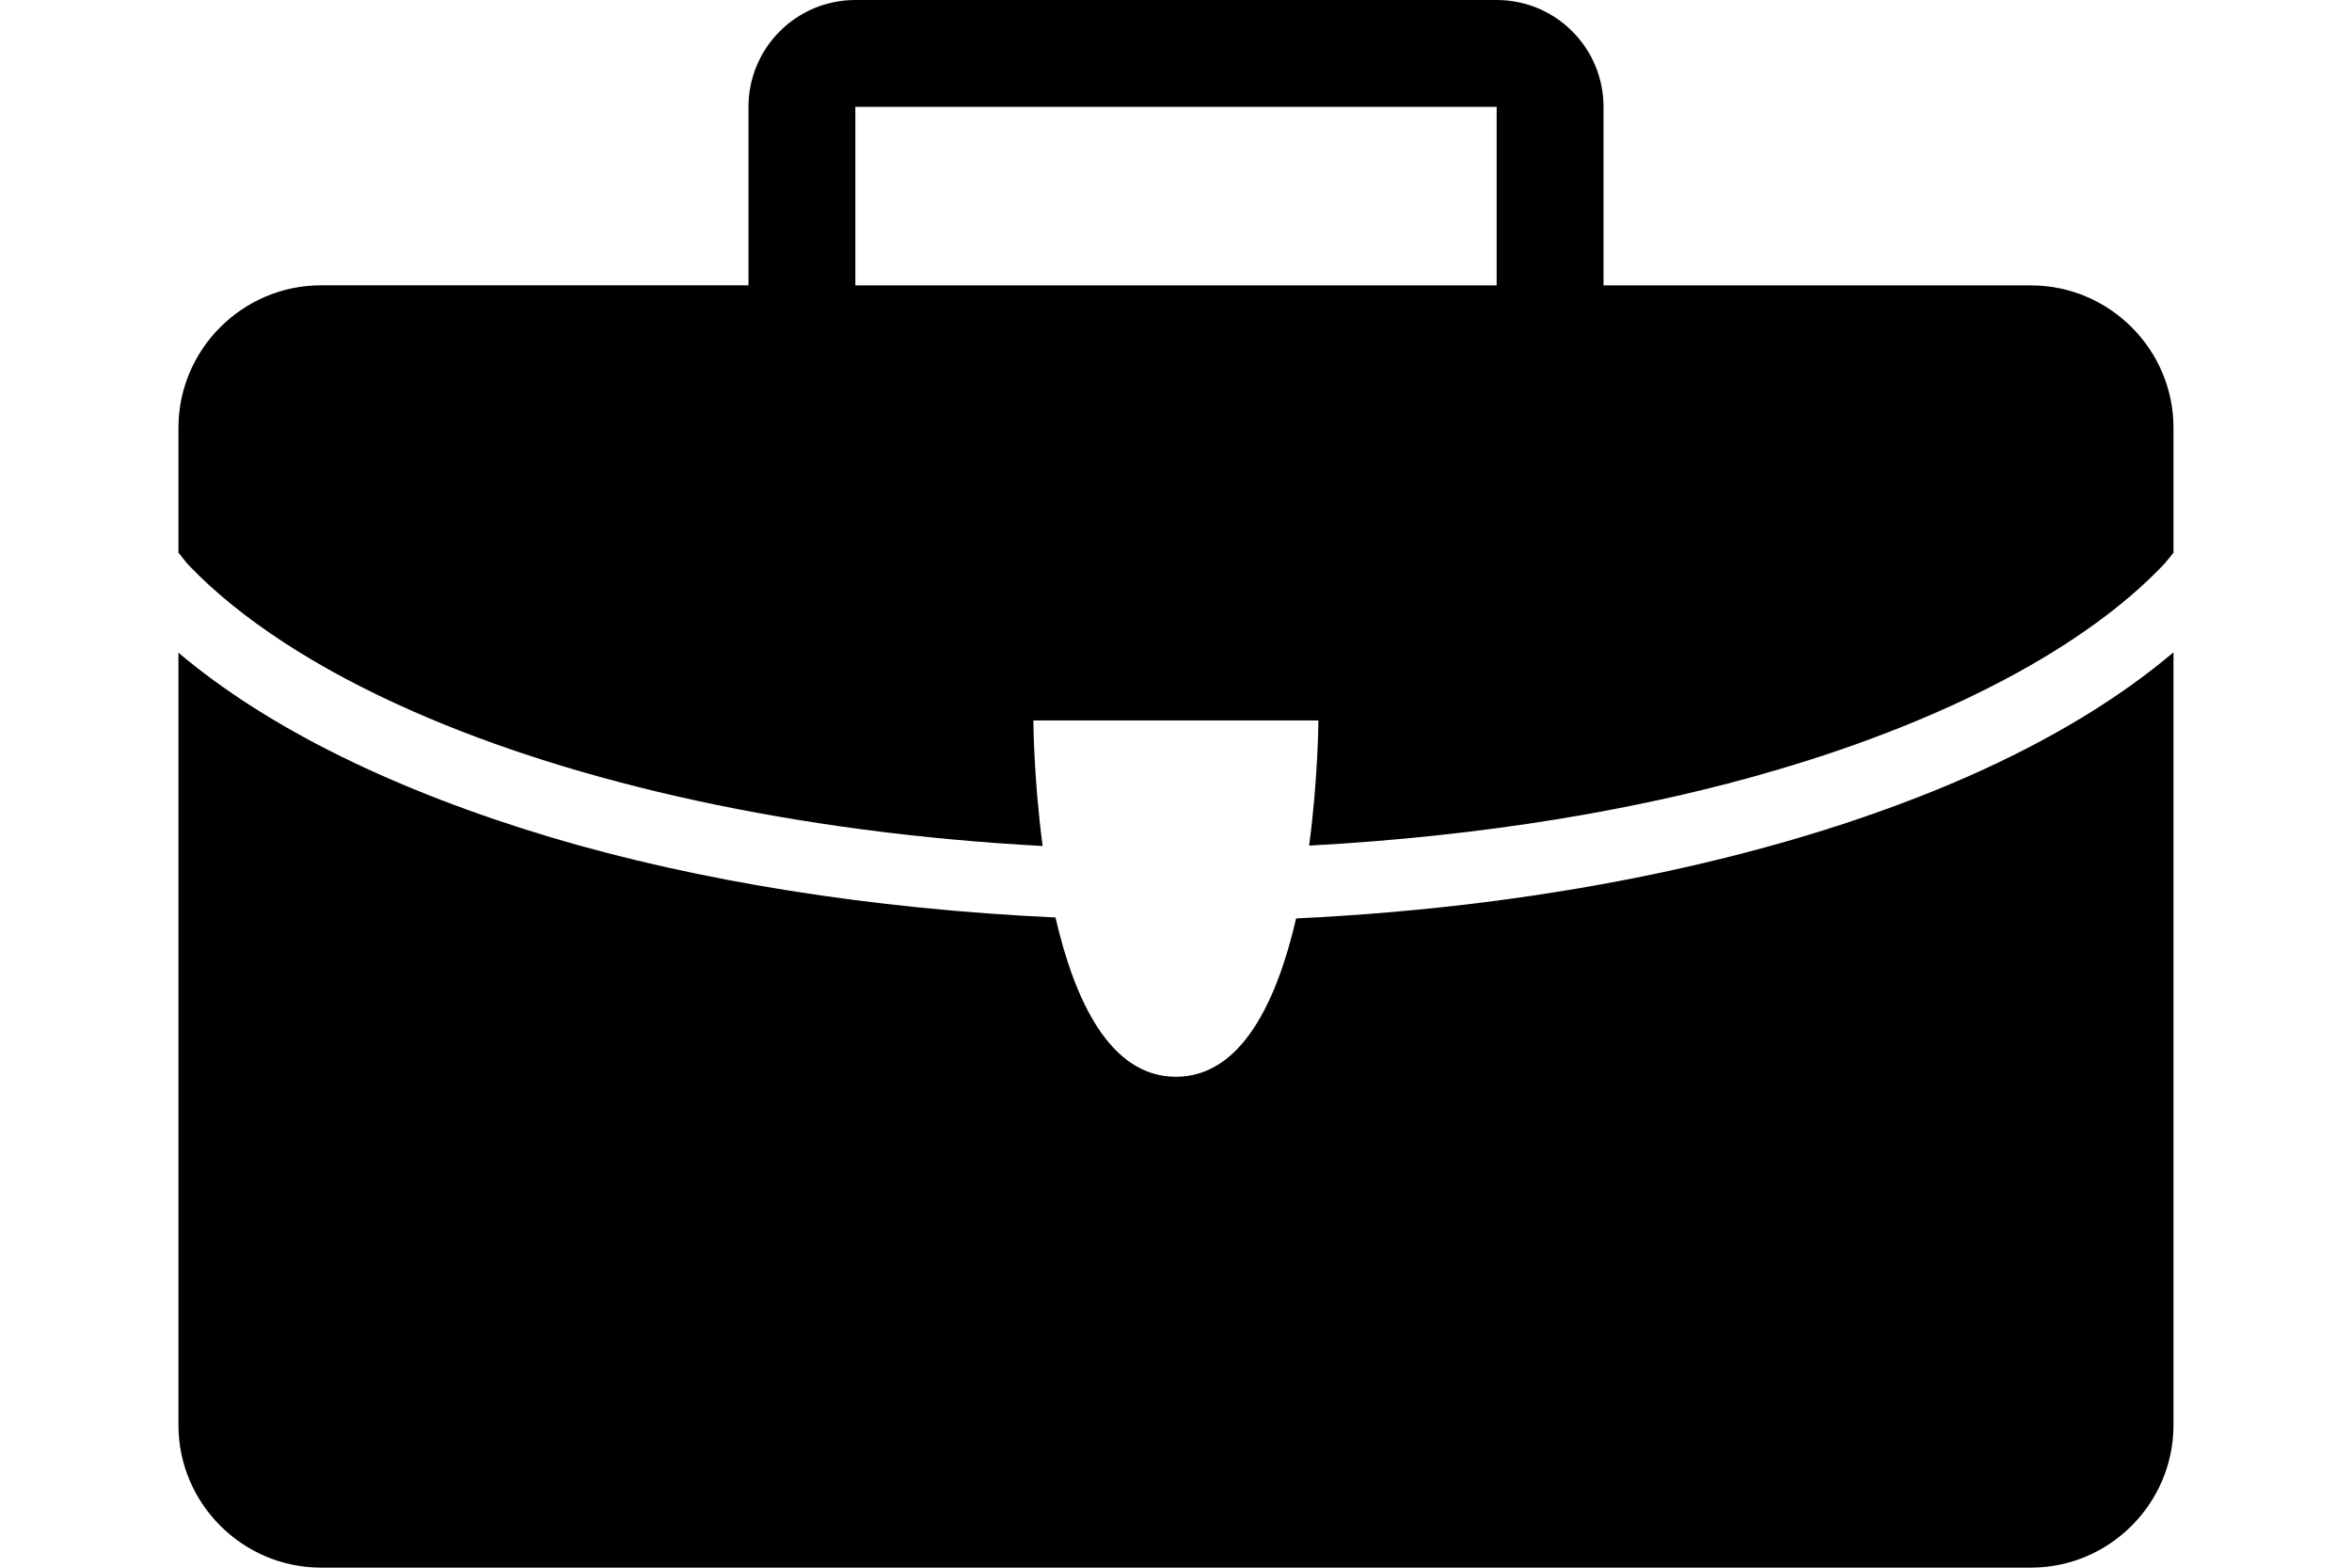 <?xml version="1.0" encoding="utf-8"?>
<!-- Generator: Adobe Illustrator 16.0.3, SVG Export Plug-In . SVG Version: 6.00 Build 0)  -->
<!DOCTYPE svg PUBLIC "-//W3C//DTD SVG 1.1//EN" "http://www.w3.org/Graphics/SVG/1.1/DTD/svg11.dtd">
<svg version="1.1" xmlns="http://www.w3.org/2000/svg" xmlns:xlink="http://www.w3.org/1999/xlink" x="0px" y="0px"
	 width="30px" height="20px" viewBox="0 0 30 20" enable-background="new 0 0 30 20" xml:space="preserve">
<g>
	<path d="M25.095,9.909c-2.269,0.997-5.247,1.651-8.563,1.808c-0.242,1.045-0.691,2.02-1.533,2.02c-0.844,0-1.294-0.981-1.536-2.032
		c-2.355-0.11-4.55-0.462-6.431-1.021C5.063,10.094,3.428,9.3,2.276,8.327v9.854c0,1,0.818,1.818,1.818,1.818h21.813
		c0.999,0,1.816-0.818,1.816-1.818V8.322C27.018,8.919,26.133,9.451,25.095,9.909z"/>
	<path d="M25.906,3.641h-5.453V1.363C20.453,0.61,19.843,0,19.09,0h-8.18c-0.753,0-1.363,0.611-1.363,1.363V3.64H4.094
		c-1,0-1.818,0.818-1.818,1.818v1.593c0.048,0.055,0.084,0.11,0.136,0.165c0.651,0.679,1.629,1.32,2.859,1.86
		c2.087,0.92,4.895,1.549,8.028,1.717c-0.116-0.872-0.118-1.602-0.118-1.602h3.635c0,0-0.002,0.727-0.118,1.597
		c2.21-0.119,4.262-0.458,6.008-0.978c2.188-0.648,3.903-1.572,4.88-2.595c0.053-0.055,0.089-0.108,0.137-0.163V5.46
		C27.725,4.459,26.905,3.641,25.906,3.641z M19.09,3.641h-8.18V1.363h8.18V3.641z"/>
</g>
</svg>
